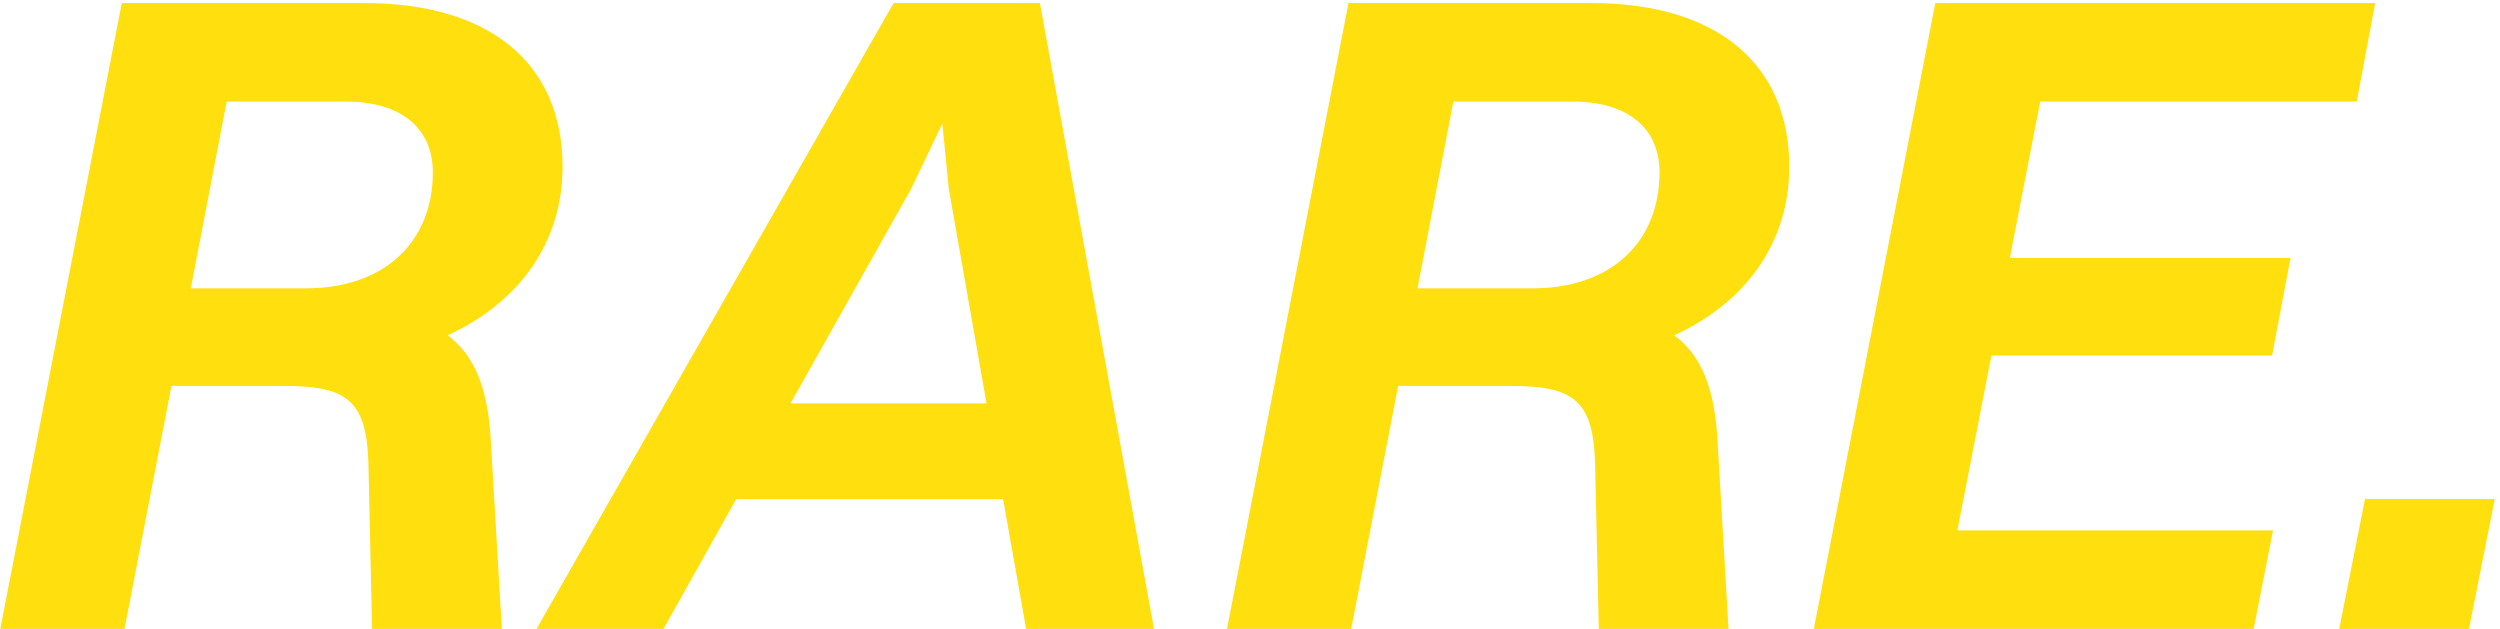<svg width="163" height="41" viewBox="0 0 163 41" fill="none" xmlns="http://www.w3.org/2000/svg">
<path d="M0.02 41L7.94 0.2H23.78C31.82 0.2 36.68 4.04 36.68 10.88C36.68 15.74 33.92 19.7 29.18 21.86C30.98 23.18 31.82 25.4 32 28.7L32.72 41H24.26L24.02 30.2C23.9 26 22.52 25.16 18.44 25.16H11.18L8.12 41H0.02ZM22.52 6.62H14.78L12.44 18.8H19.94C25.1 18.8 28.22 15.74 28.22 11.24C28.22 8.42 26.24 6.62 22.52 6.62ZM66.902 41L65.402 32.54H48.002L43.262 41H34.982L58.262 0.2H67.802L75.242 41H66.902ZM59.402 12.32L51.542 26.3H64.322L61.862 12.32L61.442 8.06L59.402 12.32ZM80.001 41L87.921 0.2H103.76C111.8 0.2 116.66 4.04 116.66 10.88C116.66 15.74 113.9 19.7 109.16 21.86C110.96 23.18 111.8 25.4 111.98 28.7L112.7 41H104.24L104 30.2C103.88 26 102.5 25.16 98.421 25.16H91.16L88.1 41H80.001ZM102.5 6.62H94.76L92.421 18.8H99.921C105.08 18.8 108.2 15.74 108.2 11.24C108.2 8.42 106.22 6.62 102.5 6.62ZM118.262 41L126.182 0.2H154.862L153.662 6.62H133.022L131.042 16.82H149.342L148.142 23.18H129.842L127.622 34.58H148.202L146.942 41H118.262ZM152.518 41L154.198 32.54H162.658L160.978 41H152.518Z" fill="#FFDF0E"/>
</svg>
